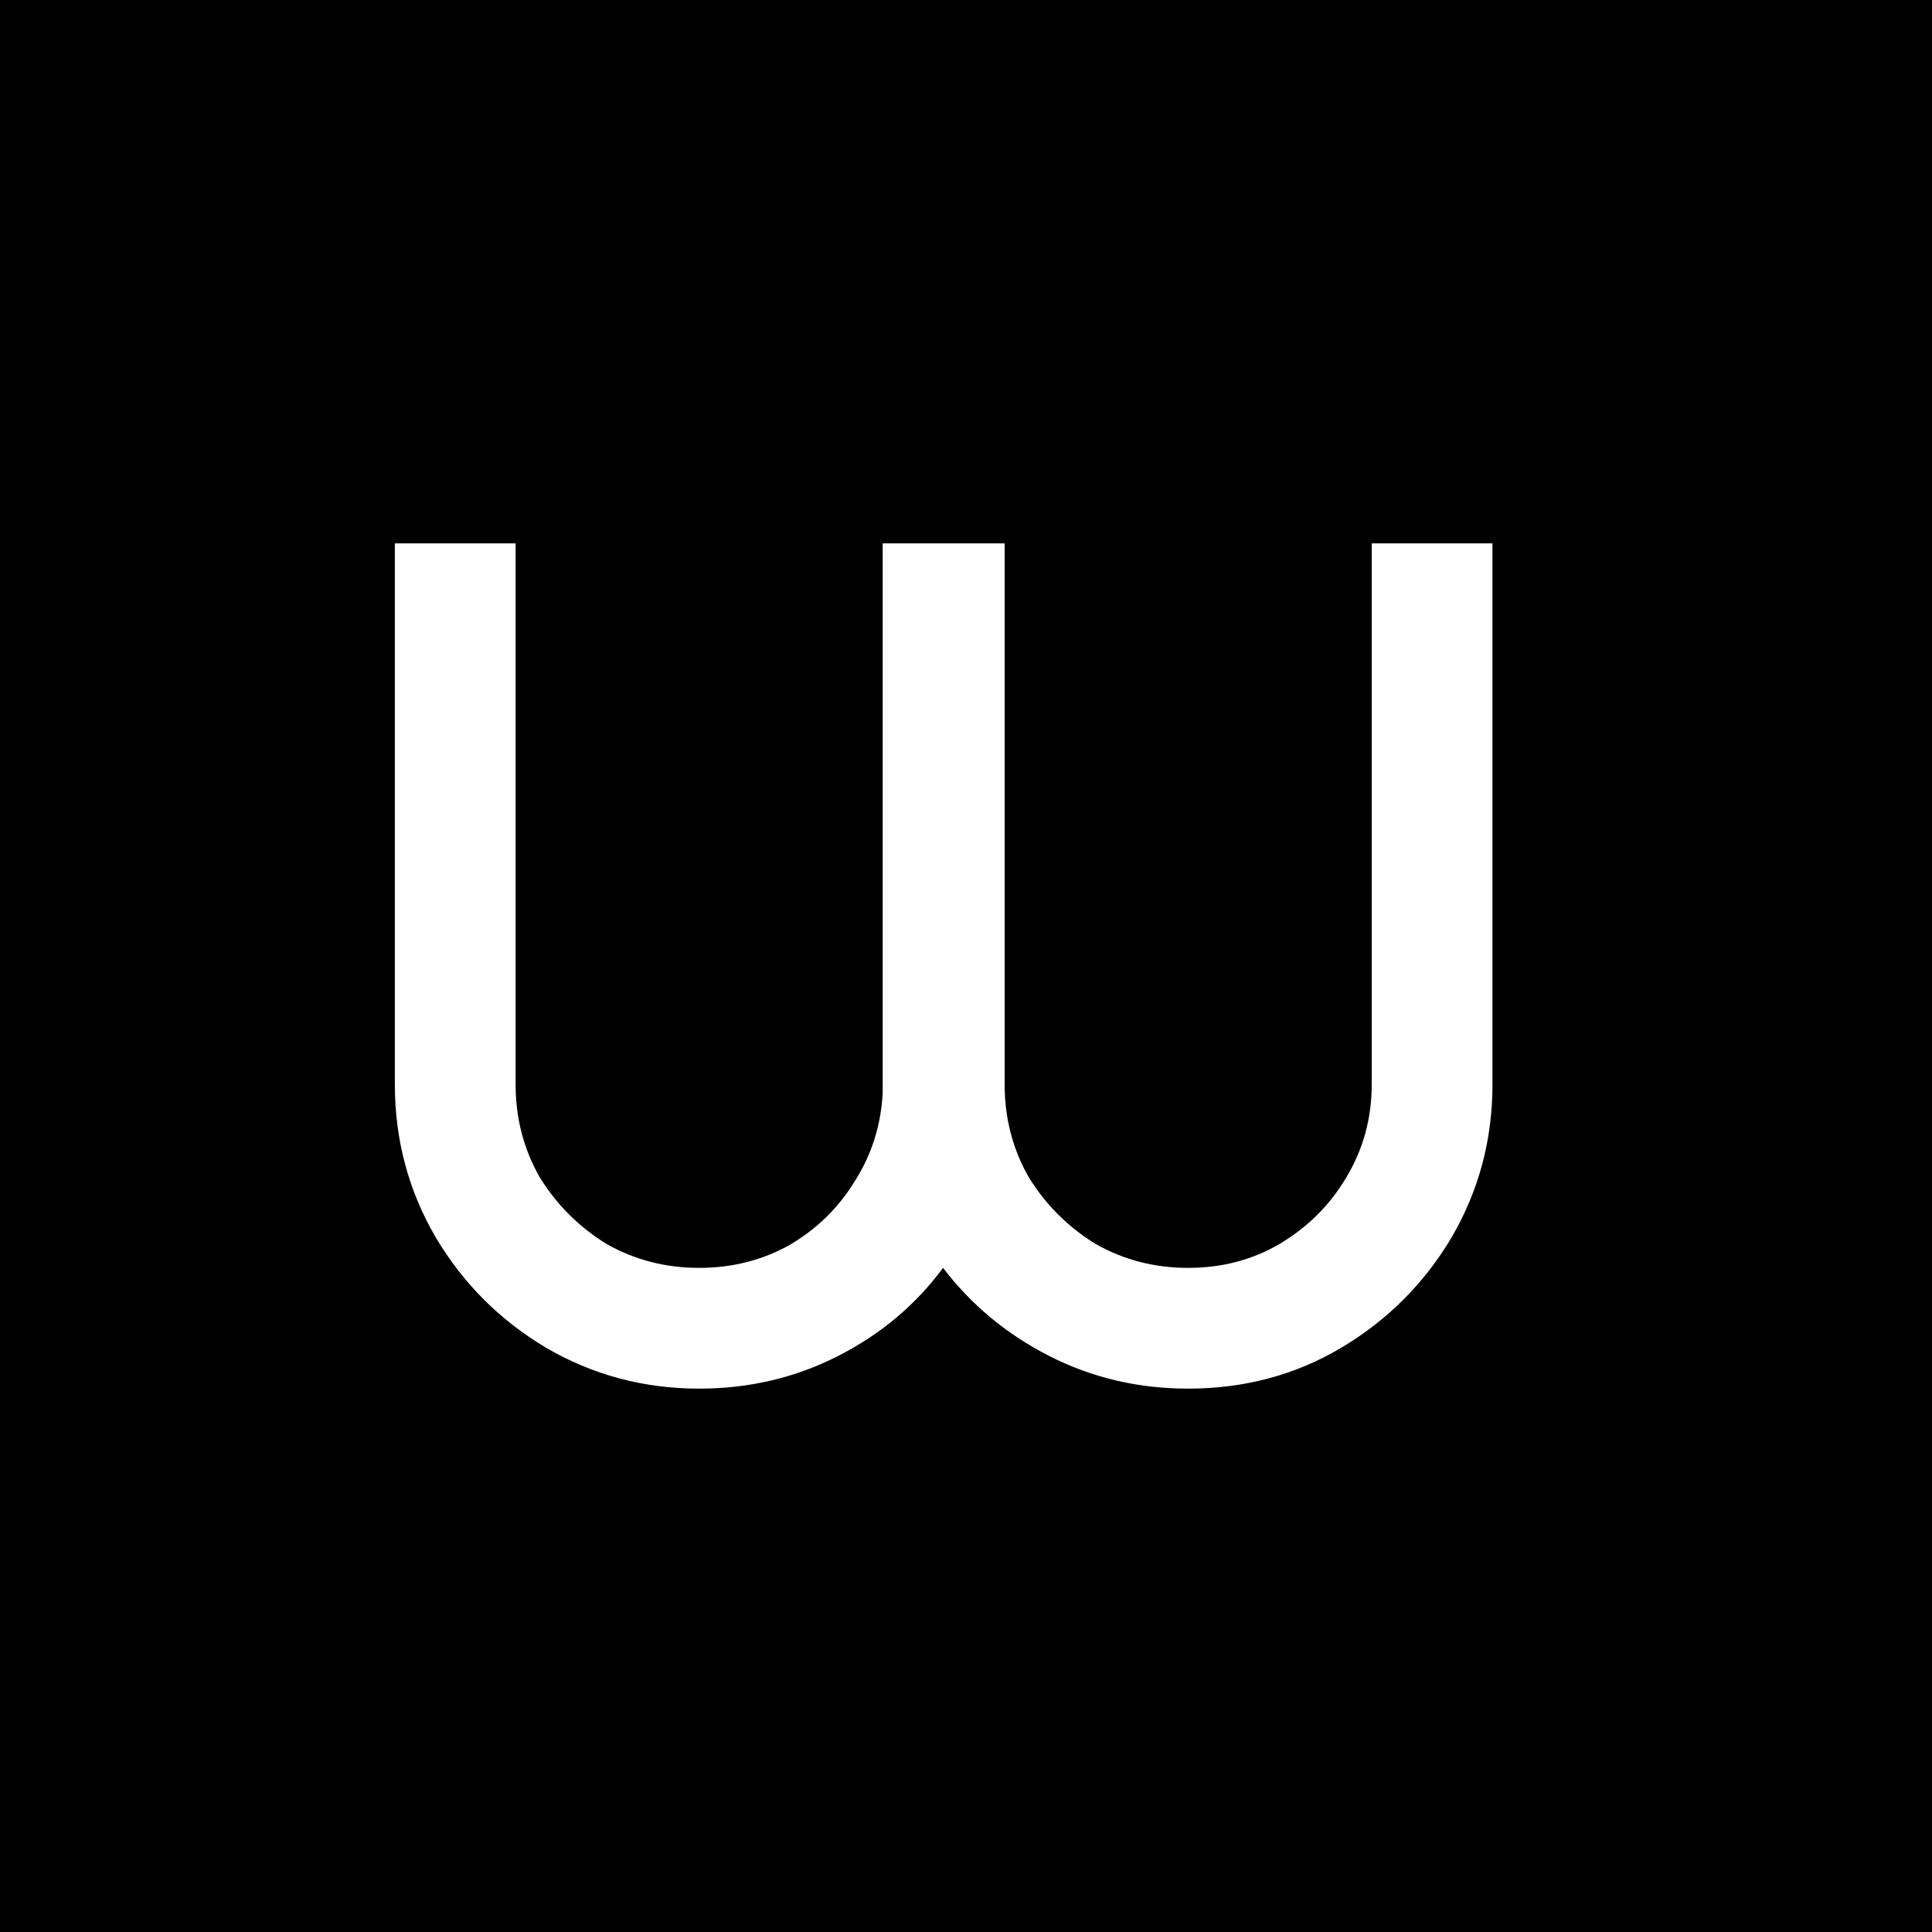 <svg width="32" height="32" viewBox="0 0 32 32" fill="none" xmlns="http://www.w3.org/2000/svg">
<rect width="32" height="32" fill="black"/>
<path d="M24.72 17.96C24.72 18.88 24.493 19.727 24.04 20.5C23.587 21.26 22.98 21.867 22.22 22.32C21.46 22.773 20.613 23 19.68 23C18.853 23 18.087 22.82 17.38 22.46C16.673 22.1 16.087 21.613 15.62 21C15.167 21.613 14.587 22.1 13.88 22.46C13.173 22.82 12.407 23 11.58 23C10.66 23 9.813 22.773 9.04 22.32C8.28 21.867 7.673 21.26 7.22 20.5C6.767 19.727 6.54 18.88 6.54 17.96V9H8.54V17.96C8.54 18.52 8.673 19.033 8.94 19.5C9.22 19.953 9.587 20.32 10.04 20.6C10.507 20.867 11.02 21 11.58 21C12.127 21 12.627 20.873 13.08 20.62C13.533 20.353 13.893 20 14.16 19.56C14.44 19.12 14.593 18.633 14.62 18.1V9H16.64V17.96C16.64 18.52 16.773 19.033 17.04 19.5C17.32 19.953 17.687 20.32 18.14 20.6C18.607 20.867 19.12 21 19.68 21C20.24 21 20.747 20.867 21.2 20.6C21.667 20.32 22.033 19.953 22.3 19.5C22.58 19.033 22.72 18.52 22.72 17.96V9H24.72V17.96Z" fill="white"/>
</svg>
